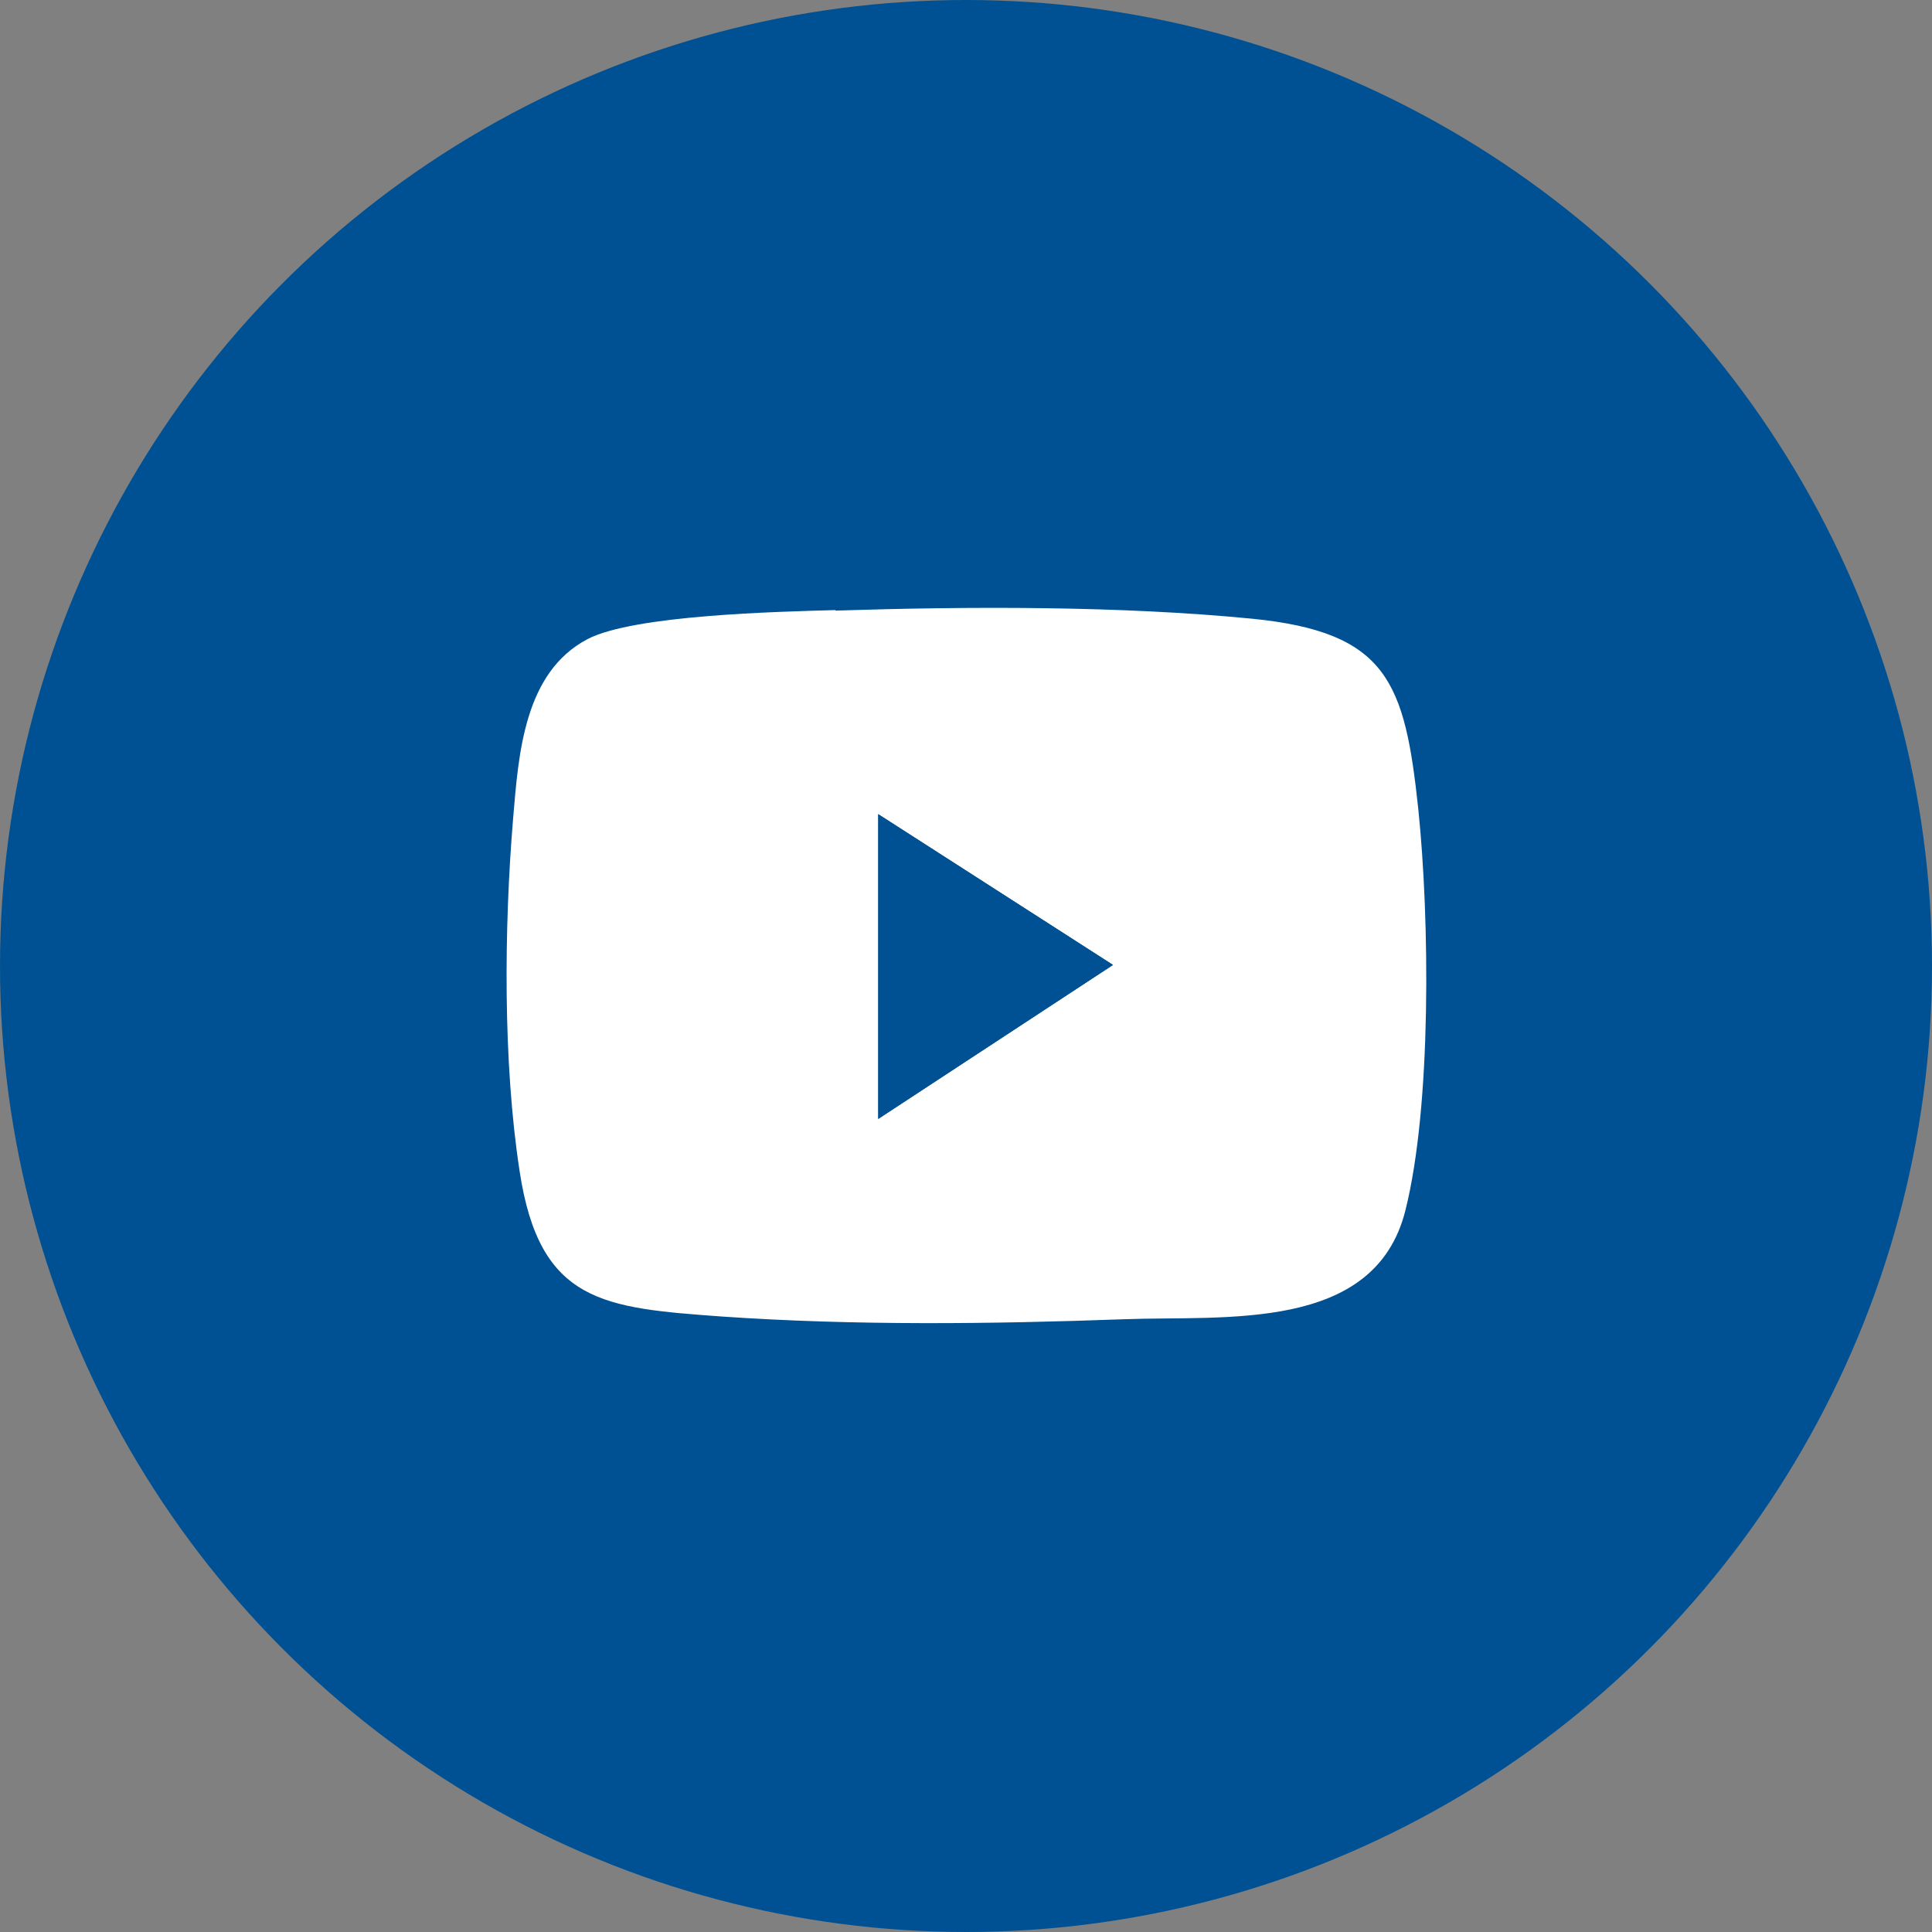 <?xml version="1.0" encoding="UTF-8"?>
<svg id="_图层_1" data-name="图层 1" xmlns="http://www.w3.org/2000/svg" viewBox="0 0 35.88 35.88">
  <rect x="0" y="0" width="35.88" height="35.88" fill="#808080" stroke="none"/>
  <defs>
    <style>
      .cls-1 {
        fill: #fff;
      }

      .cls-2 {
        fill: #005193;
      }
    </style>
  </defs>
  <circle class="cls-2" cx="17.94" cy="17.94" r="17.94"/>
  <path class="cls-1" d="M15.51,11.34c2.48-.08,5.28-.09,7.74.15,2.52.25,2.84,1.18,3.09,3.54.21,2.02.25,5.5-.24,7.45-.57,2.27-3.35,1.95-5.22,2.02-2.47.09-5,.12-7.47-.05-2.2-.16-3.39-.25-3.76-2.7-.31-2.01-.29-4.52-.12-6.56.1-1.18.2-2.7,1.38-3.32.86-.45,3.55-.51,4.61-.54ZM16.31,20.78l4.36-2.86-4.36-2.8v5.66Z"/>
  <polygon class="cls-2" points="16.31 20.78 16.31 15.12 20.67 17.92 16.31 20.78"/>
</svg>